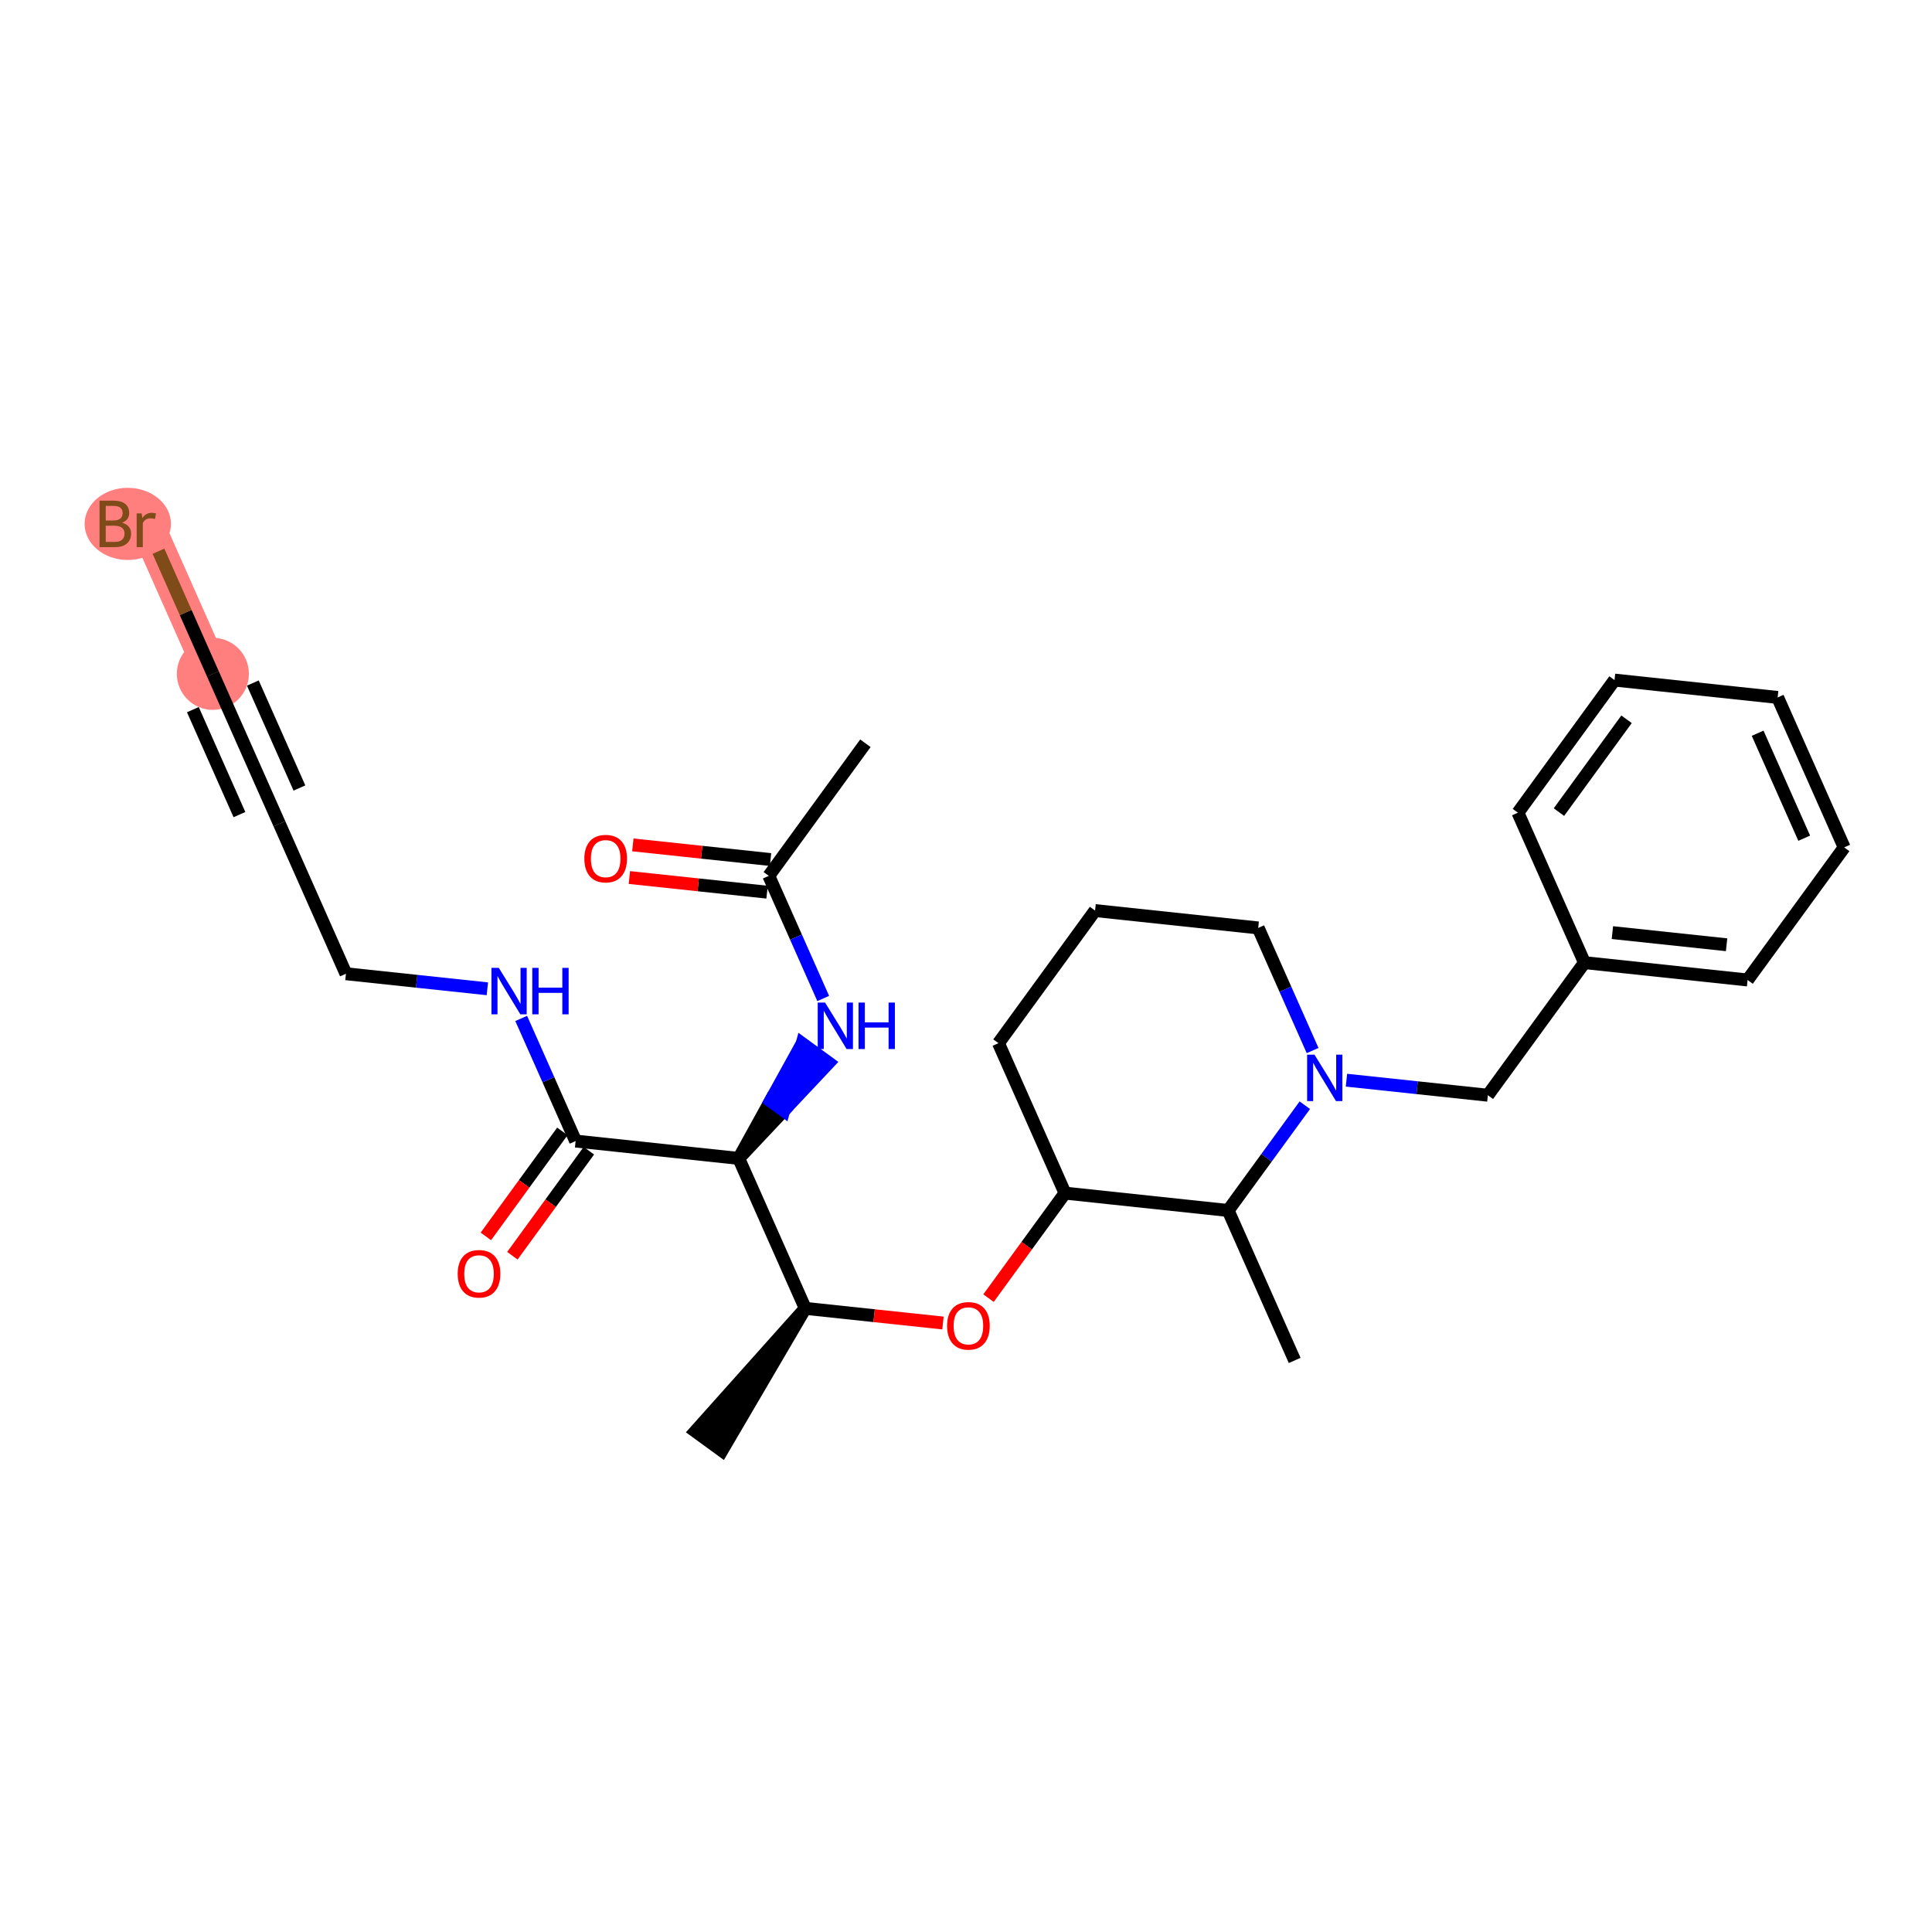 <?xml version='1.0' encoding='iso-8859-1'?>
<svg version='1.1' baseProfile='full'
              xmlns='http://www.w3.org/2000/svg'
                      xmlns:rdkit='http://www.rdkit.org/xml'
                      xmlns:xlink='http://www.w3.org/1999/xlink'
                  xml:space='preserve'
width='300px' height='300px' viewBox='0 0 300 300'>
<!-- END OF HEADER -->
<rect style='opacity:1.0;fill:#FFFFFF;stroke:none' width='300' height='300' x='0' y='0'> </rect>
<rect style='opacity:1.0;fill:#FFFFFF;stroke:none' width='300' height='300' x='0' y='0'> </rect>
<path d='M 33.055,104.634 L 22.724,81.35' style='fill:none;fill-rule:evenodd;stroke:#FF7F7F;stroke-width:5.4px;stroke-linecap:butt;stroke-linejoin:miter;stroke-opacity:1' />
<ellipse cx='33.055' cy='104.634' rx='5.095' ry='5.095'  style='fill:#FF7F7F;fill-rule:evenodd;stroke:#FF7F7F;stroke-width:1.0px;stroke-linecap:butt;stroke-linejoin:miter;stroke-opacity:1' />
<ellipse cx='19.84' cy='81.35' rx='6.204' ry='5.101'  style='fill:#FF7F7F;fill-rule:evenodd;stroke:#FF7F7F;stroke-width:1.0px;stroke-linecap:butt;stroke-linejoin:miter;stroke-opacity:1' />
<path class='bond-0 atom-0 atom-1' d='M 134.379,115.413 L 119.379,136.003' style='fill:none;fill-rule:evenodd;stroke:#000000;stroke-width:2.0px;stroke-linecap:butt;stroke-linejoin:miter;stroke-opacity:1' />
<path class='bond-1 atom-1 atom-2' d='M 119.649,133.47 L 108.958,132.333' style='fill:none;fill-rule:evenodd;stroke:#000000;stroke-width:2.0px;stroke-linecap:butt;stroke-linejoin:miter;stroke-opacity:1' />
<path class='bond-1 atom-1 atom-2' d='M 108.958,132.333 L 98.266,131.195' style='fill:none;fill-rule:evenodd;stroke:#FF0000;stroke-width:2.0px;stroke-linecap:butt;stroke-linejoin:miter;stroke-opacity:1' />
<path class='bond-1 atom-1 atom-2' d='M 119.11,138.536 L 108.419,137.399' style='fill:none;fill-rule:evenodd;stroke:#000000;stroke-width:2.0px;stroke-linecap:butt;stroke-linejoin:miter;stroke-opacity:1' />
<path class='bond-1 atom-1 atom-2' d='M 108.419,137.399 L 97.728,136.261' style='fill:none;fill-rule:evenodd;stroke:#FF0000;stroke-width:2.0px;stroke-linecap:butt;stroke-linejoin:miter;stroke-opacity:1' />
<path class='bond-2 atom-1 atom-3' d='M 119.379,136.003 L 123.604,145.523' style='fill:none;fill-rule:evenodd;stroke:#000000;stroke-width:2.0px;stroke-linecap:butt;stroke-linejoin:miter;stroke-opacity:1' />
<path class='bond-2 atom-1 atom-3' d='M 123.604,145.523 L 127.828,155.044' style='fill:none;fill-rule:evenodd;stroke:#0000FF;stroke-width:2.0px;stroke-linecap:butt;stroke-linejoin:miter;stroke-opacity:1' />
<path class='bond-3 atom-4 atom-3' d='M 114.712,179.877 L 121.695,172.454 L 119.636,170.955 Z' style='fill:#000000;fill-rule:evenodd;fill-opacity:1;stroke:#000000;stroke-width:2.0px;stroke-linecap:butt;stroke-linejoin:miter;stroke-opacity:1;' />
<path class='bond-3 atom-4 atom-3' d='M 121.695,172.454 L 124.56,162.032 L 128.678,165.032 Z' style='fill:#0000FF;fill-rule:evenodd;fill-opacity:1;stroke:#0000FF;stroke-width:2.0px;stroke-linecap:butt;stroke-linejoin:miter;stroke-opacity:1;' />
<path class='bond-3 atom-4 atom-3' d='M 121.695,172.454 L 119.636,170.955 L 124.56,162.032 Z' style='fill:#0000FF;fill-rule:evenodd;fill-opacity:1;stroke:#0000FF;stroke-width:2.0px;stroke-linecap:butt;stroke-linejoin:miter;stroke-opacity:1;' />
<path class='bond-4 atom-4 atom-5' d='M 114.712,179.877 L 89.381,177.183' style='fill:none;fill-rule:evenodd;stroke:#000000;stroke-width:2.0px;stroke-linecap:butt;stroke-linejoin:miter;stroke-opacity:1' />
<path class='bond-11 atom-4 atom-12' d='M 114.712,179.877 L 125.043,203.162' style='fill:none;fill-rule:evenodd;stroke:#000000;stroke-width:2.0px;stroke-linecap:butt;stroke-linejoin:miter;stroke-opacity:1' />
<path class='bond-5 atom-5 atom-6' d='M 87.322,175.683 L 81.383,183.835' style='fill:none;fill-rule:evenodd;stroke:#000000;stroke-width:2.0px;stroke-linecap:butt;stroke-linejoin:miter;stroke-opacity:1' />
<path class='bond-5 atom-5 atom-6' d='M 81.383,183.835 L 75.444,191.988' style='fill:none;fill-rule:evenodd;stroke:#FF0000;stroke-width:2.0px;stroke-linecap:butt;stroke-linejoin:miter;stroke-opacity:1' />
<path class='bond-5 atom-5 atom-6' d='M 91.44,178.683 L 85.501,186.835' style='fill:none;fill-rule:evenodd;stroke:#000000;stroke-width:2.0px;stroke-linecap:butt;stroke-linejoin:miter;stroke-opacity:1' />
<path class='bond-5 atom-5 atom-6' d='M 85.501,186.835 L 79.562,194.988' style='fill:none;fill-rule:evenodd;stroke:#FF0000;stroke-width:2.0px;stroke-linecap:butt;stroke-linejoin:miter;stroke-opacity:1' />
<path class='bond-6 atom-5 atom-7' d='M 89.381,177.183 L 85.157,167.662' style='fill:none;fill-rule:evenodd;stroke:#000000;stroke-width:2.0px;stroke-linecap:butt;stroke-linejoin:miter;stroke-opacity:1' />
<path class='bond-6 atom-5 atom-7' d='M 85.157,167.662 L 80.932,158.142' style='fill:none;fill-rule:evenodd;stroke:#0000FF;stroke-width:2.0px;stroke-linecap:butt;stroke-linejoin:miter;stroke-opacity:1' />
<path class='bond-7 atom-7 atom-8' d='M 75.677,153.539 L 64.698,152.371' style='fill:none;fill-rule:evenodd;stroke:#0000FF;stroke-width:2.0px;stroke-linecap:butt;stroke-linejoin:miter;stroke-opacity:1' />
<path class='bond-7 atom-7 atom-8' d='M 64.698,152.371 L 53.718,151.203' style='fill:none;fill-rule:evenodd;stroke:#000000;stroke-width:2.0px;stroke-linecap:butt;stroke-linejoin:miter;stroke-opacity:1' />
<path class='bond-8 atom-8 atom-9' d='M 53.718,151.203 L 43.387,127.919' style='fill:none;fill-rule:evenodd;stroke:#000000;stroke-width:2.0px;stroke-linecap:butt;stroke-linejoin:miter;stroke-opacity:1' />
<path class='bond-9 atom-9 atom-10' d='M 43.387,127.919 L 33.055,104.634' style='fill:none;fill-rule:evenodd;stroke:#000000;stroke-width:2.0px;stroke-linecap:butt;stroke-linejoin:miter;stroke-opacity:1' />
<path class='bond-9 atom-9 atom-10' d='M 46.494,122.36 L 39.262,106.06' style='fill:none;fill-rule:evenodd;stroke:#000000;stroke-width:2.0px;stroke-linecap:butt;stroke-linejoin:miter;stroke-opacity:1' />
<path class='bond-9 atom-9 atom-10' d='M 37.18,126.492 L 29.948,110.193' style='fill:none;fill-rule:evenodd;stroke:#000000;stroke-width:2.0px;stroke-linecap:butt;stroke-linejoin:miter;stroke-opacity:1' />
<path class='bond-10 atom-10 atom-11' d='M 33.055,104.634 L 28.831,95.114' style='fill:none;fill-rule:evenodd;stroke:#000000;stroke-width:2.0px;stroke-linecap:butt;stroke-linejoin:miter;stroke-opacity:1' />
<path class='bond-10 atom-10 atom-11' d='M 28.831,95.114 L 24.607,85.593' style='fill:none;fill-rule:evenodd;stroke:#7F4C19;stroke-width:2.0px;stroke-linecap:butt;stroke-linejoin:miter;stroke-opacity:1' />
<path class='bond-12 atom-12 atom-13' d='M 125.043,203.162 L 107.985,222.252 L 112.103,225.252 Z' style='fill:#000000;fill-rule:evenodd;fill-opacity:1;stroke:#000000;stroke-width:2.0px;stroke-linecap:butt;stroke-linejoin:miter;stroke-opacity:1;' />
<path class='bond-13 atom-12 atom-14' d='M 125.043,203.162 L 135.735,204.299' style='fill:none;fill-rule:evenodd;stroke:#000000;stroke-width:2.0px;stroke-linecap:butt;stroke-linejoin:miter;stroke-opacity:1' />
<path class='bond-13 atom-12 atom-14' d='M 135.735,204.299 L 146.426,205.437' style='fill:none;fill-rule:evenodd;stroke:#FF0000;stroke-width:2.0px;stroke-linecap:butt;stroke-linejoin:miter;stroke-opacity:1' />
<path class='bond-14 atom-14 atom-15' d='M 153.496,201.572 L 159.434,193.42' style='fill:none;fill-rule:evenodd;stroke:#FF0000;stroke-width:2.0px;stroke-linecap:butt;stroke-linejoin:miter;stroke-opacity:1' />
<path class='bond-14 atom-14 atom-15' d='M 159.434,193.42 L 165.373,185.267' style='fill:none;fill-rule:evenodd;stroke:#000000;stroke-width:2.0px;stroke-linecap:butt;stroke-linejoin:miter;stroke-opacity:1' />
<path class='bond-15 atom-15 atom-16' d='M 165.373,185.267 L 155.042,161.983' style='fill:none;fill-rule:evenodd;stroke:#000000;stroke-width:2.0px;stroke-linecap:butt;stroke-linejoin:miter;stroke-opacity:1' />
<path class='bond-28 atom-27 atom-15' d='M 190.704,187.962 L 165.373,185.267' style='fill:none;fill-rule:evenodd;stroke:#000000;stroke-width:2.0px;stroke-linecap:butt;stroke-linejoin:miter;stroke-opacity:1' />
<path class='bond-16 atom-16 atom-17' d='M 155.042,161.983 L 170.041,141.393' style='fill:none;fill-rule:evenodd;stroke:#000000;stroke-width:2.0px;stroke-linecap:butt;stroke-linejoin:miter;stroke-opacity:1' />
<path class='bond-17 atom-17 atom-18' d='M 170.041,141.393 L 195.372,144.088' style='fill:none;fill-rule:evenodd;stroke:#000000;stroke-width:2.0px;stroke-linecap:butt;stroke-linejoin:miter;stroke-opacity:1' />
<path class='bond-18 atom-18 atom-19' d='M 195.372,144.088 L 199.596,153.608' style='fill:none;fill-rule:evenodd;stroke:#000000;stroke-width:2.0px;stroke-linecap:butt;stroke-linejoin:miter;stroke-opacity:1' />
<path class='bond-18 atom-18 atom-19' d='M 199.596,153.608 L 203.82,163.128' style='fill:none;fill-rule:evenodd;stroke:#0000FF;stroke-width:2.0px;stroke-linecap:butt;stroke-linejoin:miter;stroke-opacity:1' />
<path class='bond-19 atom-19 atom-20' d='M 209.076,167.731 L 220.055,168.899' style='fill:none;fill-rule:evenodd;stroke:#0000FF;stroke-width:2.0px;stroke-linecap:butt;stroke-linejoin:miter;stroke-opacity:1' />
<path class='bond-19 atom-19 atom-20' d='M 220.055,168.899 L 231.034,170.067' style='fill:none;fill-rule:evenodd;stroke:#000000;stroke-width:2.0px;stroke-linecap:butt;stroke-linejoin:miter;stroke-opacity:1' />
<path class='bond-26 atom-19 atom-27' d='M 202.612,171.616 L 196.658,179.789' style='fill:none;fill-rule:evenodd;stroke:#0000FF;stroke-width:2.0px;stroke-linecap:butt;stroke-linejoin:miter;stroke-opacity:1' />
<path class='bond-26 atom-19 atom-27' d='M 196.658,179.789 L 190.704,187.962' style='fill:none;fill-rule:evenodd;stroke:#000000;stroke-width:2.0px;stroke-linecap:butt;stroke-linejoin:miter;stroke-opacity:1' />
<path class='bond-20 atom-20 atom-21' d='M 231.034,170.067 L 246.034,149.477' style='fill:none;fill-rule:evenodd;stroke:#000000;stroke-width:2.0px;stroke-linecap:butt;stroke-linejoin:miter;stroke-opacity:1' />
<path class='bond-21 atom-21 atom-22' d='M 246.034,149.477 L 271.364,152.172' style='fill:none;fill-rule:evenodd;stroke:#000000;stroke-width:2.0px;stroke-linecap:butt;stroke-linejoin:miter;stroke-opacity:1' />
<path class='bond-21 atom-21 atom-22' d='M 250.372,144.815 L 268.104,146.702' style='fill:none;fill-rule:evenodd;stroke:#000000;stroke-width:2.0px;stroke-linecap:butt;stroke-linejoin:miter;stroke-opacity:1' />
<path class='bond-29 atom-26 atom-21' d='M 235.702,126.193 L 246.034,149.477' style='fill:none;fill-rule:evenodd;stroke:#000000;stroke-width:2.0px;stroke-linecap:butt;stroke-linejoin:miter;stroke-opacity:1' />
<path class='bond-22 atom-22 atom-23' d='M 271.364,152.172 L 286.364,131.582' style='fill:none;fill-rule:evenodd;stroke:#000000;stroke-width:2.0px;stroke-linecap:butt;stroke-linejoin:miter;stroke-opacity:1' />
<path class='bond-23 atom-23 atom-24' d='M 286.364,131.582 L 276.032,108.298' style='fill:none;fill-rule:evenodd;stroke:#000000;stroke-width:2.0px;stroke-linecap:butt;stroke-linejoin:miter;stroke-opacity:1' />
<path class='bond-23 atom-23 atom-24' d='M 280.157,130.156 L 272.925,113.857' style='fill:none;fill-rule:evenodd;stroke:#000000;stroke-width:2.0px;stroke-linecap:butt;stroke-linejoin:miter;stroke-opacity:1' />
<path class='bond-24 atom-24 atom-25' d='M 276.032,108.298 L 250.701,105.603' style='fill:none;fill-rule:evenodd;stroke:#000000;stroke-width:2.0px;stroke-linecap:butt;stroke-linejoin:miter;stroke-opacity:1' />
<path class='bond-25 atom-25 atom-26' d='M 250.701,105.603 L 235.702,126.193' style='fill:none;fill-rule:evenodd;stroke:#000000;stroke-width:2.0px;stroke-linecap:butt;stroke-linejoin:miter;stroke-opacity:1' />
<path class='bond-25 atom-25 atom-26' d='M 252.569,111.691 L 242.07,126.104' style='fill:none;fill-rule:evenodd;stroke:#000000;stroke-width:2.0px;stroke-linecap:butt;stroke-linejoin:miter;stroke-opacity:1' />
<path class='bond-27 atom-27 atom-28' d='M 190.704,187.962 L 201.036,211.247' style='fill:none;fill-rule:evenodd;stroke:#000000;stroke-width:2.0px;stroke-linecap:butt;stroke-linejoin:miter;stroke-opacity:1' />
<path  class='atom-2' d='M 90.737 133.329
Q 90.737 131.596, 91.593 130.628
Q 92.449 129.66, 94.049 129.66
Q 95.648 129.66, 96.504 130.628
Q 97.36 131.596, 97.36 133.329
Q 97.36 135.081, 96.494 136.08
Q 95.628 137.068, 94.049 137.068
Q 92.459 137.068, 91.593 136.08
Q 90.737 135.091, 90.737 133.329
M 94.049 136.253
Q 95.149 136.253, 95.74 135.519
Q 96.341 134.776, 96.341 133.329
Q 96.341 131.912, 95.74 131.199
Q 95.149 130.476, 94.049 130.476
Q 92.948 130.476, 92.347 131.189
Q 91.756 131.902, 91.756 133.329
Q 91.756 134.786, 92.347 135.519
Q 92.948 136.253, 94.049 136.253
' fill='#FF0000'/>
<path  class='atom-3' d='M 128.116 155.681
L 130.48 159.502
Q 130.715 159.879, 131.092 160.561
Q 131.469 161.244, 131.489 161.285
L 131.489 155.681
L 132.447 155.681
L 132.447 162.895
L 131.458 162.895
L 128.921 158.717
Q 128.626 158.228, 128.31 157.668
Q 128.004 157.107, 127.913 156.934
L 127.913 162.895
L 126.975 162.895
L 126.975 155.681
L 128.116 155.681
' fill='#0000FF'/>
<path  class='atom-3' d='M 133.313 155.681
L 134.291 155.681
L 134.291 158.748
L 137.98 158.748
L 137.98 155.681
L 138.958 155.681
L 138.958 162.895
L 137.98 162.895
L 137.98 159.563
L 134.291 159.563
L 134.291 162.895
L 133.313 162.895
L 133.313 155.681
' fill='#0000FF'/>
<path  class='atom-6' d='M 71.07 197.793
Q 71.07 196.06, 71.926 195.092
Q 72.782 194.124, 74.382 194.124
Q 75.981 194.124, 76.837 195.092
Q 77.693 196.06, 77.693 197.793
Q 77.693 199.545, 76.827 200.544
Q 75.961 201.532, 74.382 201.532
Q 72.792 201.532, 71.926 200.544
Q 71.07 199.555, 71.07 197.793
M 74.382 200.717
Q 75.482 200.717, 76.073 199.983
Q 76.674 199.24, 76.674 197.793
Q 76.674 196.376, 76.073 195.663
Q 75.482 194.94, 74.382 194.94
Q 73.281 194.94, 72.68 195.653
Q 72.089 196.366, 72.089 197.793
Q 72.089 199.25, 72.68 199.983
Q 73.281 200.717, 74.382 200.717
' fill='#FF0000'/>
<path  class='atom-7' d='M 77.455 150.291
L 79.819 154.112
Q 80.053 154.489, 80.43 155.172
Q 80.807 155.854, 80.827 155.895
L 80.827 150.291
L 81.785 150.291
L 81.785 157.505
L 80.797 157.505
L 78.26 153.327
Q 77.964 152.838, 77.648 152.278
Q 77.343 151.717, 77.251 151.544
L 77.251 157.505
L 76.313 157.505
L 76.313 150.291
L 77.455 150.291
' fill='#0000FF'/>
<path  class='atom-7' d='M 82.651 150.291
L 83.629 150.291
L 83.629 153.358
L 87.318 153.358
L 87.318 150.291
L 88.296 150.291
L 88.296 157.505
L 87.318 157.505
L 87.318 154.173
L 83.629 154.173
L 83.629 157.505
L 82.651 157.505
L 82.651 150.291
' fill='#0000FF'/>
<path  class='atom-11' d='M 18.959 81.166
Q 19.651 81.36, 19.998 81.788
Q 20.355 82.205, 20.355 82.827
Q 20.355 83.826, 19.713 84.396
Q 19.081 84.957, 17.878 84.957
L 15.453 84.957
L 15.453 77.742
L 17.583 77.742
Q 18.816 77.742, 19.437 78.242
Q 20.059 78.741, 20.059 79.658
Q 20.059 80.748, 18.959 81.166
M 16.421 78.558
L 16.421 80.82
L 17.583 80.82
Q 18.296 80.82, 18.663 80.534
Q 19.04 80.239, 19.04 79.658
Q 19.04 78.558, 17.583 78.558
L 16.421 78.558
M 17.878 84.141
Q 18.581 84.141, 18.959 83.805
Q 19.336 83.469, 19.336 82.827
Q 19.336 82.236, 18.918 81.94
Q 18.51 81.635, 17.726 81.635
L 16.421 81.635
L 16.421 84.141
L 17.878 84.141
' fill='#7F4C19'/>
<path  class='atom-11' d='M 21.995 79.719
L 22.107 80.443
Q 22.657 79.627, 23.554 79.627
Q 23.839 79.627, 24.227 79.729
L 24.074 80.585
Q 23.636 80.483, 23.391 80.483
Q 22.963 80.483, 22.678 80.657
Q 22.403 80.82, 22.178 81.217
L 22.178 84.957
L 21.221 84.957
L 21.221 79.719
L 21.995 79.719
' fill='#7F4C19'/>
<path  class='atom-14' d='M 147.063 205.877
Q 147.063 204.145, 147.919 203.177
Q 148.774 202.209, 150.374 202.209
Q 151.974 202.209, 152.83 203.177
Q 153.686 204.145, 153.686 205.877
Q 153.686 207.63, 152.82 208.628
Q 151.954 209.617, 150.374 209.617
Q 148.785 209.617, 147.919 208.628
Q 147.063 207.64, 147.063 205.877
M 150.374 208.802
Q 151.475 208.802, 152.066 208.068
Q 152.667 207.324, 152.667 205.877
Q 152.667 204.461, 152.066 203.748
Q 151.475 203.024, 150.374 203.024
Q 149.274 203.024, 148.673 203.737
Q 148.082 204.451, 148.082 205.877
Q 148.082 207.334, 148.673 208.068
Q 149.274 208.802, 150.374 208.802
' fill='#FF0000'/>
<path  class='atom-19' d='M 204.109 163.765
L 206.473 167.586
Q 206.707 167.963, 207.084 168.646
Q 207.461 169.329, 207.482 169.369
L 207.482 163.765
L 208.439 163.765
L 208.439 170.979
L 207.451 170.979
L 204.914 166.802
Q 204.618 166.313, 204.302 165.752
Q 203.997 165.192, 203.905 165.018
L 203.905 170.979
L 202.968 170.979
L 202.968 163.765
L 204.109 163.765
' fill='#0000FF'/>
</svg>
